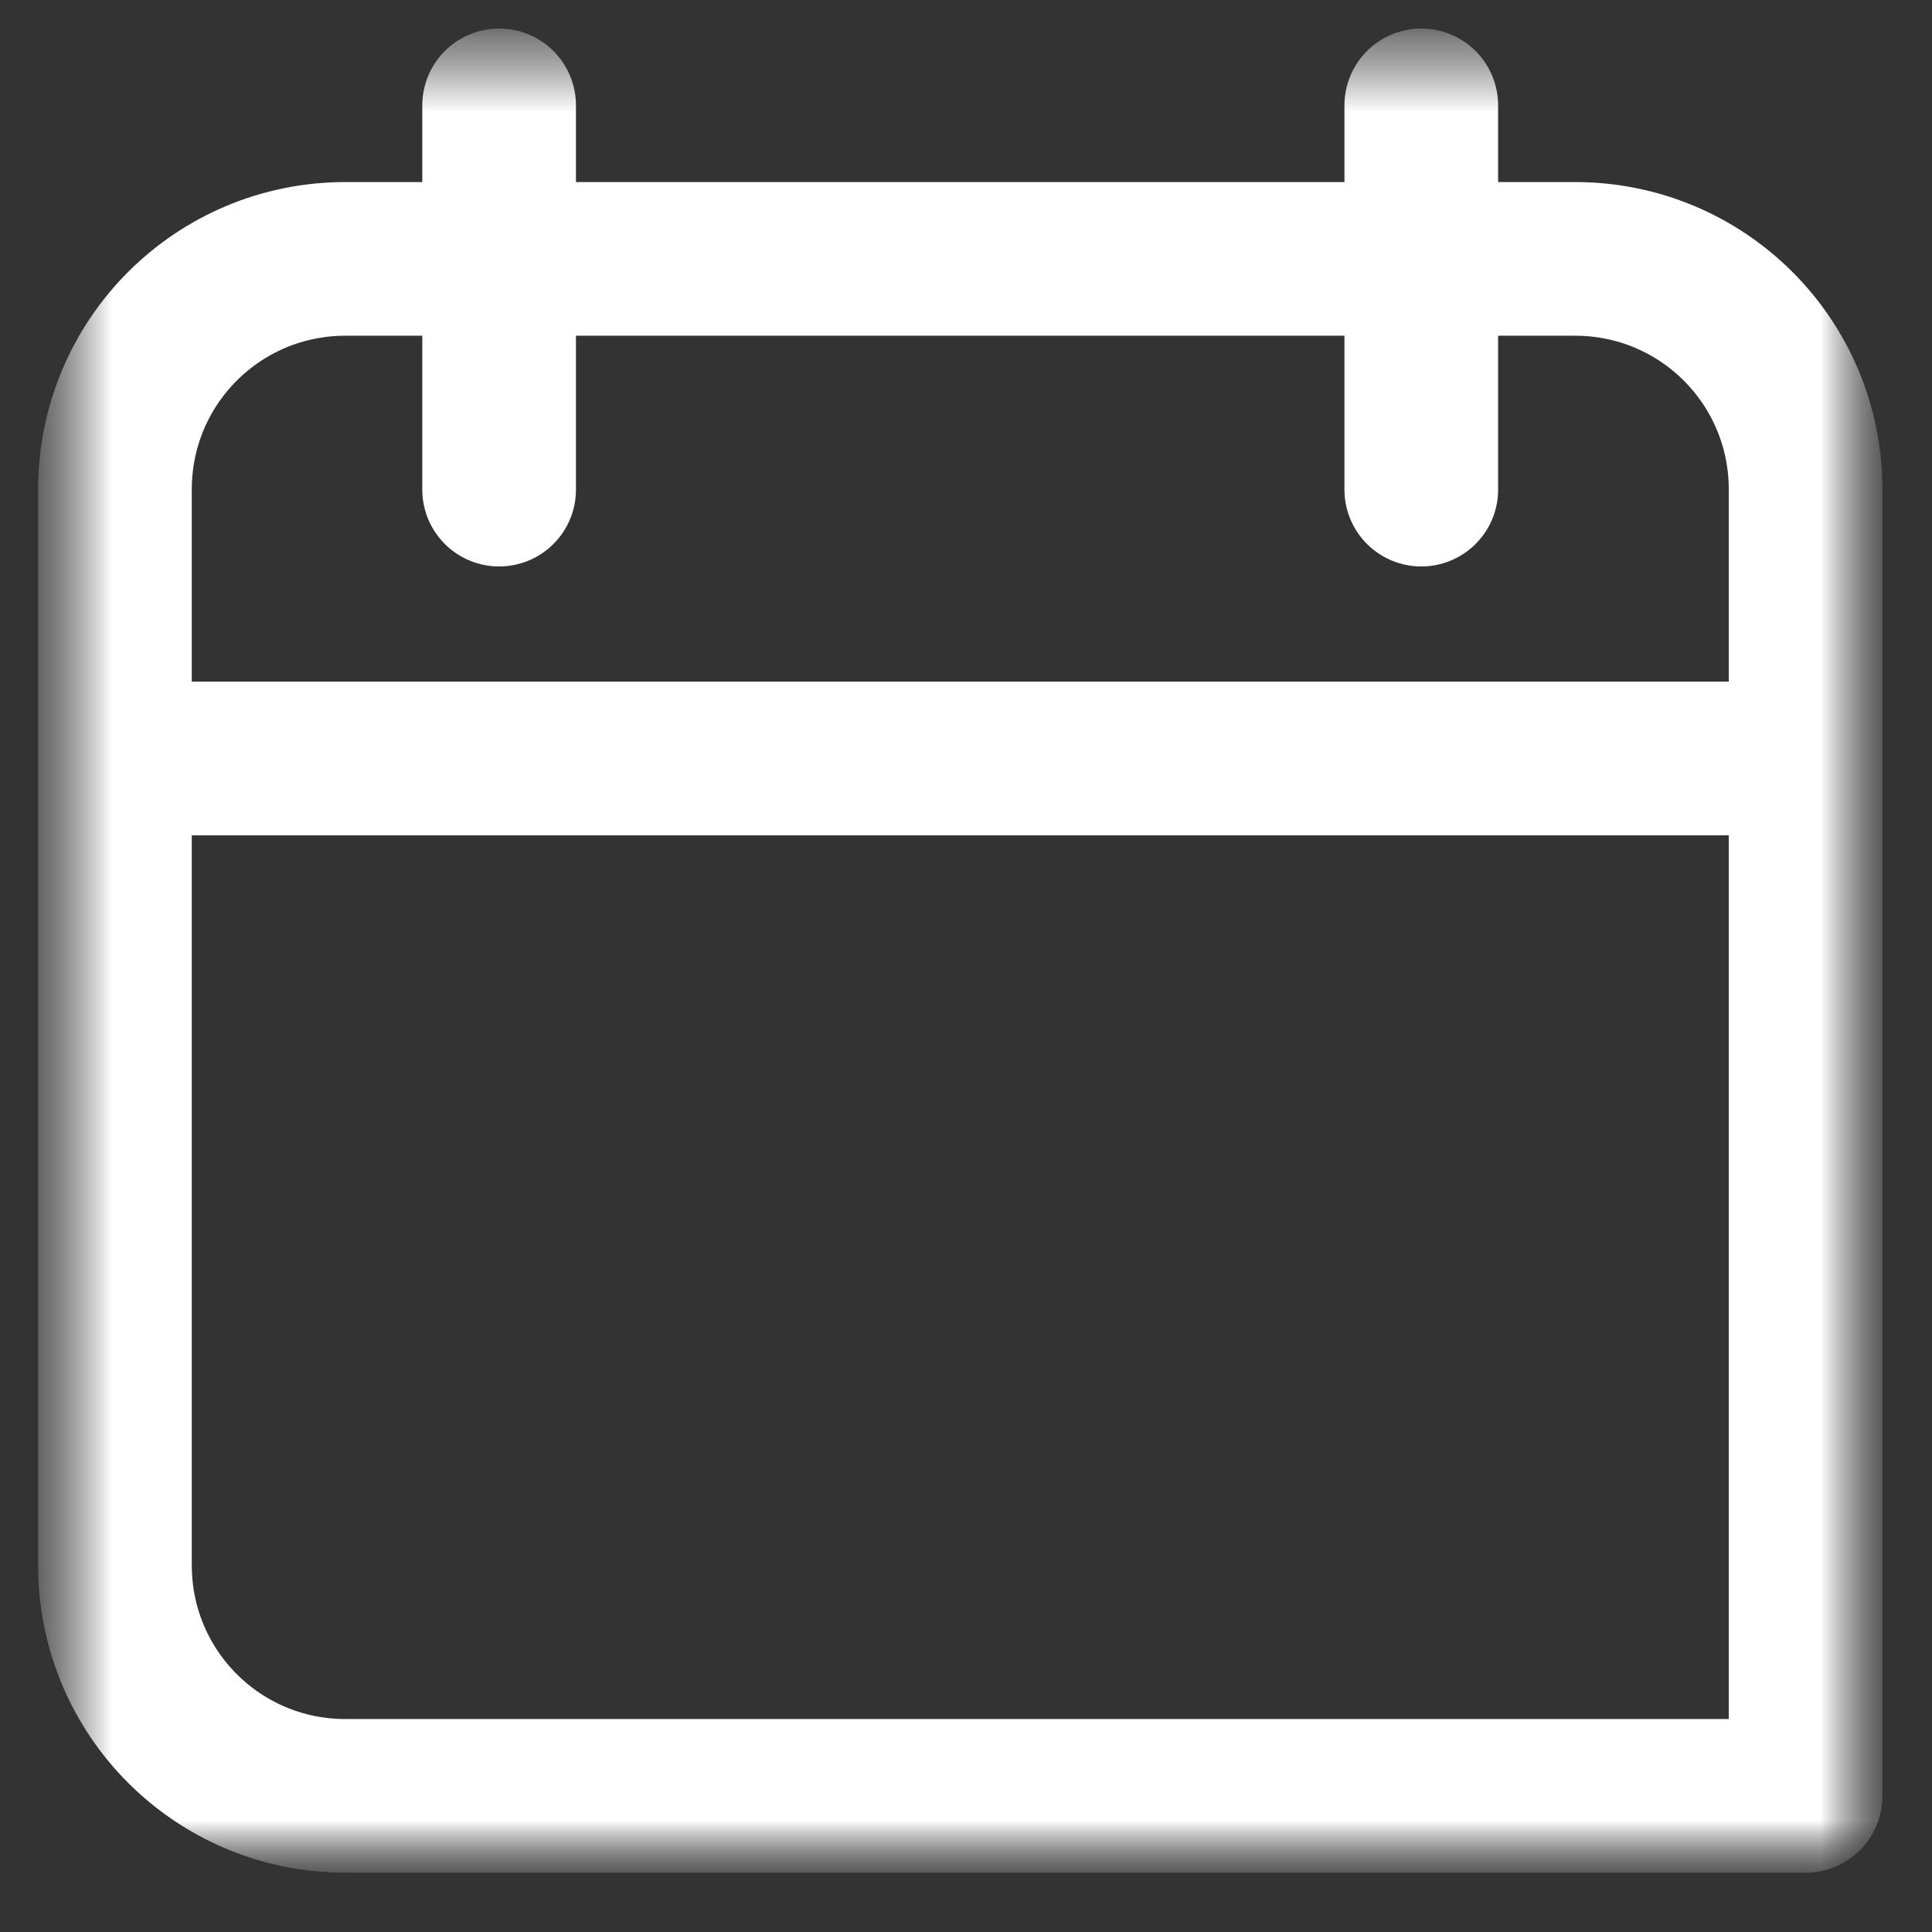 <svg width="26" height="26" viewBox="0 0 26 26" fill="none" xmlns="http://www.w3.org/2000/svg">
<rect x="0" y="0" width="26" height="26" fill="#333333" stroke="none"/>
<g clip-path="url(#clip0_2_1824)">
<mask id="mask0_2_1824" style="mask-type:luminance" maskUnits="userSpaceOnUse" x="0" y="0" width="26" height="26">
<path d="M25.334 0.383H0.514V25.203H25.334V0.383Z" fill="white"/>
</mask>
<g mask="url(#mask0_2_1824)">
<mask id="mask1_2_1824" style="mask-type:luminance" maskUnits="userSpaceOnUse" x="0" y="0" width="26" height="26">
<path d="M25.334 0.383H0.514V25.203H25.334V0.383Z" fill="white"/>
</mask>
<g mask="url(#mask1_2_1824)">
<path d="M4.649 3.484H21.196C22.913 3.484 24.299 4.87 24.299 6.587V24.168H4.649C2.933 24.168 1.547 22.782 1.547 21.065V6.587C1.547 4.87 2.933 3.484 4.649 3.484Z" stroke="white" stroke-width="2.068" stroke-linecap="round" stroke-linejoin="round"/>
<path d="M6.717 1.418V6.589" stroke="white" stroke-width="2.068" stroke-linecap="round" stroke-linejoin="round"/>
<path d="M19.127 1.418V6.589" stroke="white" stroke-width="2.068" stroke-linecap="round" stroke-linejoin="round"/>
<path d="M2.064 10.207H23.782" stroke="white" stroke-width="2.068" stroke-linecap="round" stroke-linejoin="round"/>
</g>
</g>
</g>
<defs>
<clipPath id="clip0_2_1824">
<rect width="25" height="26" fill="white" transform="translate(0.5)"/>
</clipPath>
</defs>
</svg>
